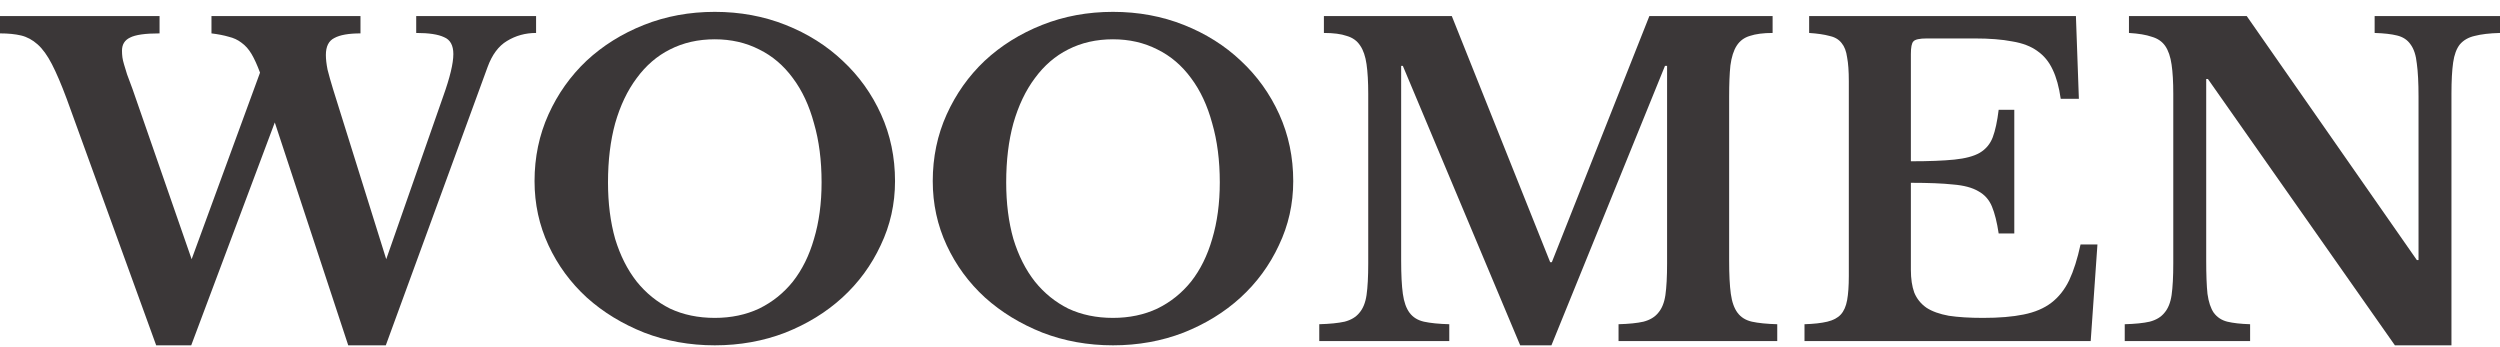 <svg xmlns="http://www.w3.org/2000/svg" width="180" height="25" viewBox="0 0 180 25" fill="none"><path d="M172.432 24.863L158.969 5.686H158.847V18.755C158.847 19.768 158.877 20.568 158.938 21.155C159.019 21.743 159.171 22.199 159.394 22.523C159.637 22.847 159.961 23.06 160.367 23.161C160.792 23.263 161.339 23.323 162.008 23.344V24.559H152.981V23.344C153.731 23.323 154.329 23.263 154.775 23.161C155.241 23.04 155.595 22.827 155.838 22.523C156.102 22.219 156.274 21.794 156.355 21.247C156.436 20.679 156.476 19.919 156.476 18.967V6.75C156.476 5.899 156.436 5.2 156.355 4.653C156.274 4.085 156.122 3.639 155.899 3.315C155.676 2.991 155.352 2.768 154.926 2.647C154.521 2.505 153.974 2.414 153.285 2.373V1.157H161.765L174.013 18.724H174.134V6.962C174.134 5.97 174.094 5.179 174.013 4.592C173.952 3.984 173.8 3.518 173.557 3.194C173.334 2.87 173.01 2.657 172.584 2.555C172.179 2.454 171.642 2.393 170.974 2.373V1.157H180V2.373C179.25 2.393 178.642 2.464 178.176 2.586C177.731 2.687 177.376 2.89 177.113 3.194C176.87 3.498 176.708 3.933 176.626 4.501C176.545 5.068 176.505 5.818 176.505 6.75V24.863H172.432Z" fill="#3B3738"></path><path d="M137.583 11.612C138.879 11.612 139.923 11.572 140.713 11.491C141.503 11.41 142.111 11.248 142.536 11.005C142.982 10.741 143.296 10.366 143.479 9.88C143.661 9.394 143.803 8.735 143.904 7.904H145.029V16.809H143.904C143.783 15.999 143.62 15.351 143.418 14.864C143.215 14.378 142.891 14.013 142.445 13.77C142 13.507 141.392 13.345 140.622 13.284C139.872 13.203 138.859 13.162 137.583 13.162V19.423C137.583 20.072 137.664 20.619 137.826 21.064C138.008 21.51 138.302 21.875 138.707 22.158C139.112 22.422 139.649 22.614 140.318 22.736C140.986 22.837 141.807 22.888 142.78 22.888C143.935 22.888 144.907 22.807 145.697 22.645C146.508 22.483 147.176 22.199 147.703 21.794C148.23 21.389 148.655 20.852 148.98 20.183C149.304 19.494 149.577 18.633 149.8 17.6H151.016L150.53 24.559H129.924V23.344C130.592 23.323 131.139 23.263 131.565 23.161C131.99 23.06 132.315 22.888 132.537 22.645C132.76 22.401 132.912 22.057 132.993 21.611C133.074 21.166 133.115 20.588 133.115 19.879V5.838C133.115 5.129 133.074 4.561 132.993 4.136C132.933 3.69 132.801 3.346 132.598 3.103C132.396 2.839 132.102 2.667 131.717 2.586C131.352 2.485 130.866 2.414 130.258 2.373V1.157H149.466L149.679 7.114H148.372C148.25 6.263 148.058 5.564 147.794 5.017C147.531 4.45 147.166 4.004 146.7 3.68C146.234 3.336 145.626 3.103 144.877 2.981C144.147 2.839 143.246 2.768 142.172 2.768H138.737C138.211 2.768 137.886 2.839 137.765 2.981C137.643 3.103 137.583 3.406 137.583 3.893V11.612Z" fill="#3B3738"></path><path d="M111.733 18.876L118.754 1.157H127.628V2.373C126.96 2.373 126.412 2.444 125.987 2.586C125.582 2.707 125.268 2.94 125.045 3.285C124.822 3.629 124.67 4.105 124.589 4.713C124.528 5.301 124.498 6.051 124.498 6.962V18.755C124.498 19.768 124.538 20.568 124.619 21.155C124.7 21.743 124.863 22.199 125.106 22.523C125.349 22.847 125.693 23.06 126.139 23.161C126.605 23.263 127.213 23.323 127.962 23.344V24.559H116.535V23.344C117.285 23.323 117.882 23.263 118.328 23.161C118.794 23.04 119.149 22.827 119.392 22.523C119.655 22.219 119.828 21.794 119.909 21.247C119.99 20.679 120.03 19.919 120.03 18.967V4.744H119.878L111.703 24.863H109.454L101.005 4.744H100.883V18.755C100.883 19.768 100.924 20.568 101.005 21.155C101.086 21.743 101.248 22.199 101.491 22.523C101.734 22.847 102.079 23.06 102.524 23.161C102.99 23.263 103.598 23.323 104.348 23.344V24.559H94.987V23.344C95.737 23.323 96.345 23.263 96.811 23.161C97.277 23.04 97.631 22.827 97.874 22.523C98.138 22.219 98.31 21.794 98.391 21.247C98.472 20.679 98.513 19.919 98.513 18.967V6.75C98.513 5.899 98.472 5.189 98.391 4.622C98.31 4.055 98.158 3.609 97.935 3.285C97.712 2.94 97.388 2.707 96.963 2.586C96.557 2.444 96.01 2.373 95.321 2.373V1.157H104.53L111.612 18.876H111.733Z" fill="#3B3738"></path><path d="M80.135 0.854C81.959 0.854 83.661 1.168 85.241 1.796C86.822 2.424 88.189 3.285 89.344 4.379C90.519 5.473 91.441 6.76 92.11 8.239C92.779 9.718 93.113 11.319 93.113 13.041C93.113 14.682 92.769 16.222 92.08 17.66C91.411 19.099 90.489 20.355 89.314 21.429C88.159 22.483 86.791 23.323 85.211 23.951C83.631 24.559 81.939 24.863 80.135 24.863C78.332 24.863 76.64 24.559 75.06 23.951C73.48 23.323 72.102 22.483 70.927 21.429C69.751 20.355 68.83 19.099 68.161 17.66C67.492 16.222 67.158 14.682 67.158 13.041C67.158 11.319 67.492 9.718 68.161 8.239C68.83 6.76 69.741 5.473 70.896 4.379C72.071 3.285 73.449 2.424 75.03 1.796C76.61 1.168 78.312 0.854 80.135 0.854ZM80.135 22.888C81.311 22.888 82.374 22.665 83.327 22.219C84.279 21.753 85.089 21.105 85.758 20.274C86.427 19.423 86.933 18.4 87.278 17.204C87.642 15.989 87.825 14.631 87.825 13.132C87.825 11.552 87.642 10.133 87.278 8.877C86.933 7.601 86.427 6.517 85.758 5.625C85.089 4.713 84.279 4.024 83.327 3.558C82.374 3.072 81.311 2.829 80.135 2.829C78.94 2.829 77.866 3.072 76.914 3.558C75.982 4.024 75.182 4.713 74.513 5.625C73.844 6.517 73.328 7.601 72.963 8.877C72.618 10.133 72.446 11.552 72.446 13.132C72.446 14.631 72.618 15.989 72.963 17.204C73.328 18.4 73.844 19.423 74.513 20.274C75.182 21.105 75.982 21.753 76.914 22.219C77.866 22.665 78.94 22.888 80.135 22.888Z" fill="#3B3738"></path><path d="M51.465 0.854C53.288 0.854 54.99 1.168 56.571 1.796C58.151 2.424 59.519 3.285 60.674 4.379C61.849 5.473 62.771 6.76 63.439 8.239C64.108 9.718 64.442 11.319 64.442 13.041C64.442 14.682 64.098 16.222 63.409 17.66C62.74 19.099 61.818 20.355 60.643 21.429C59.488 22.483 58.121 23.323 56.54 23.951C54.96 24.559 53.268 24.863 51.465 24.863C49.661 24.863 47.97 24.559 46.389 23.951C44.809 23.323 43.431 22.483 42.256 21.429C41.081 20.355 40.159 19.099 39.49 17.66C38.822 16.222 38.487 14.682 38.487 13.041C38.487 11.319 38.822 9.718 39.49 8.239C40.159 6.76 41.071 5.473 42.226 4.379C43.401 3.285 44.779 2.424 46.359 1.796C47.939 1.168 49.641 0.854 51.465 0.854ZM51.465 22.888C52.64 22.888 53.704 22.665 54.656 22.219C55.608 21.753 56.419 21.105 57.087 20.274C57.756 19.423 58.263 18.4 58.607 17.204C58.972 15.989 59.154 14.631 59.154 13.132C59.154 11.552 58.972 10.133 58.607 8.877C58.263 7.601 57.756 6.517 57.087 5.625C56.419 4.713 55.608 4.024 54.656 3.558C53.704 3.072 52.64 2.829 51.465 2.829C50.269 2.829 49.196 3.072 48.243 3.558C47.311 4.024 46.511 4.713 45.842 5.625C45.174 6.517 44.657 7.601 44.292 8.877C43.948 10.133 43.776 11.552 43.776 13.132C43.776 14.631 43.948 15.989 44.292 17.204C44.657 18.4 45.174 19.423 45.842 20.274C46.511 21.105 47.311 21.753 48.243 22.219C49.196 22.665 50.269 22.888 51.465 22.888Z" fill="#3B3738"></path><path d="M27.809 18.663L31.912 6.932C32.398 5.574 32.641 4.561 32.641 3.893C32.641 3.265 32.418 2.859 31.973 2.677C31.547 2.474 30.878 2.373 29.967 2.373V1.157H38.598V2.373C37.828 2.373 37.129 2.566 36.501 2.951C35.893 3.315 35.427 3.943 35.103 4.835L27.778 24.863H25.073L19.785 8.816L13.768 24.863H11.245L4.802 7.114C4.417 6.081 4.062 5.25 3.738 4.622C3.414 3.994 3.07 3.518 2.705 3.194C2.34 2.87 1.945 2.657 1.52 2.555C1.094 2.454 0.588 2.404 0 2.404V1.157H11.488V2.404C10.455 2.404 9.746 2.505 9.361 2.707C8.976 2.89 8.783 3.204 8.783 3.65C8.783 3.812 8.793 3.974 8.814 4.136C8.834 4.278 8.874 4.45 8.935 4.653C8.996 4.835 9.067 5.068 9.148 5.352C9.249 5.635 9.381 5.99 9.543 6.415L13.798 18.663L18.722 5.23C18.519 4.683 18.316 4.237 18.114 3.893C17.911 3.548 17.668 3.275 17.384 3.072C17.121 2.87 16.817 2.728 16.473 2.647C16.128 2.545 15.713 2.464 15.226 2.404V1.157H25.955V2.404C25.104 2.404 24.476 2.515 24.071 2.738C23.665 2.94 23.463 3.346 23.463 3.954C23.463 4.257 23.503 4.612 23.584 5.017C23.686 5.422 23.817 5.888 23.979 6.415L27.809 18.663Z" fill="#3B3738"></path></svg>